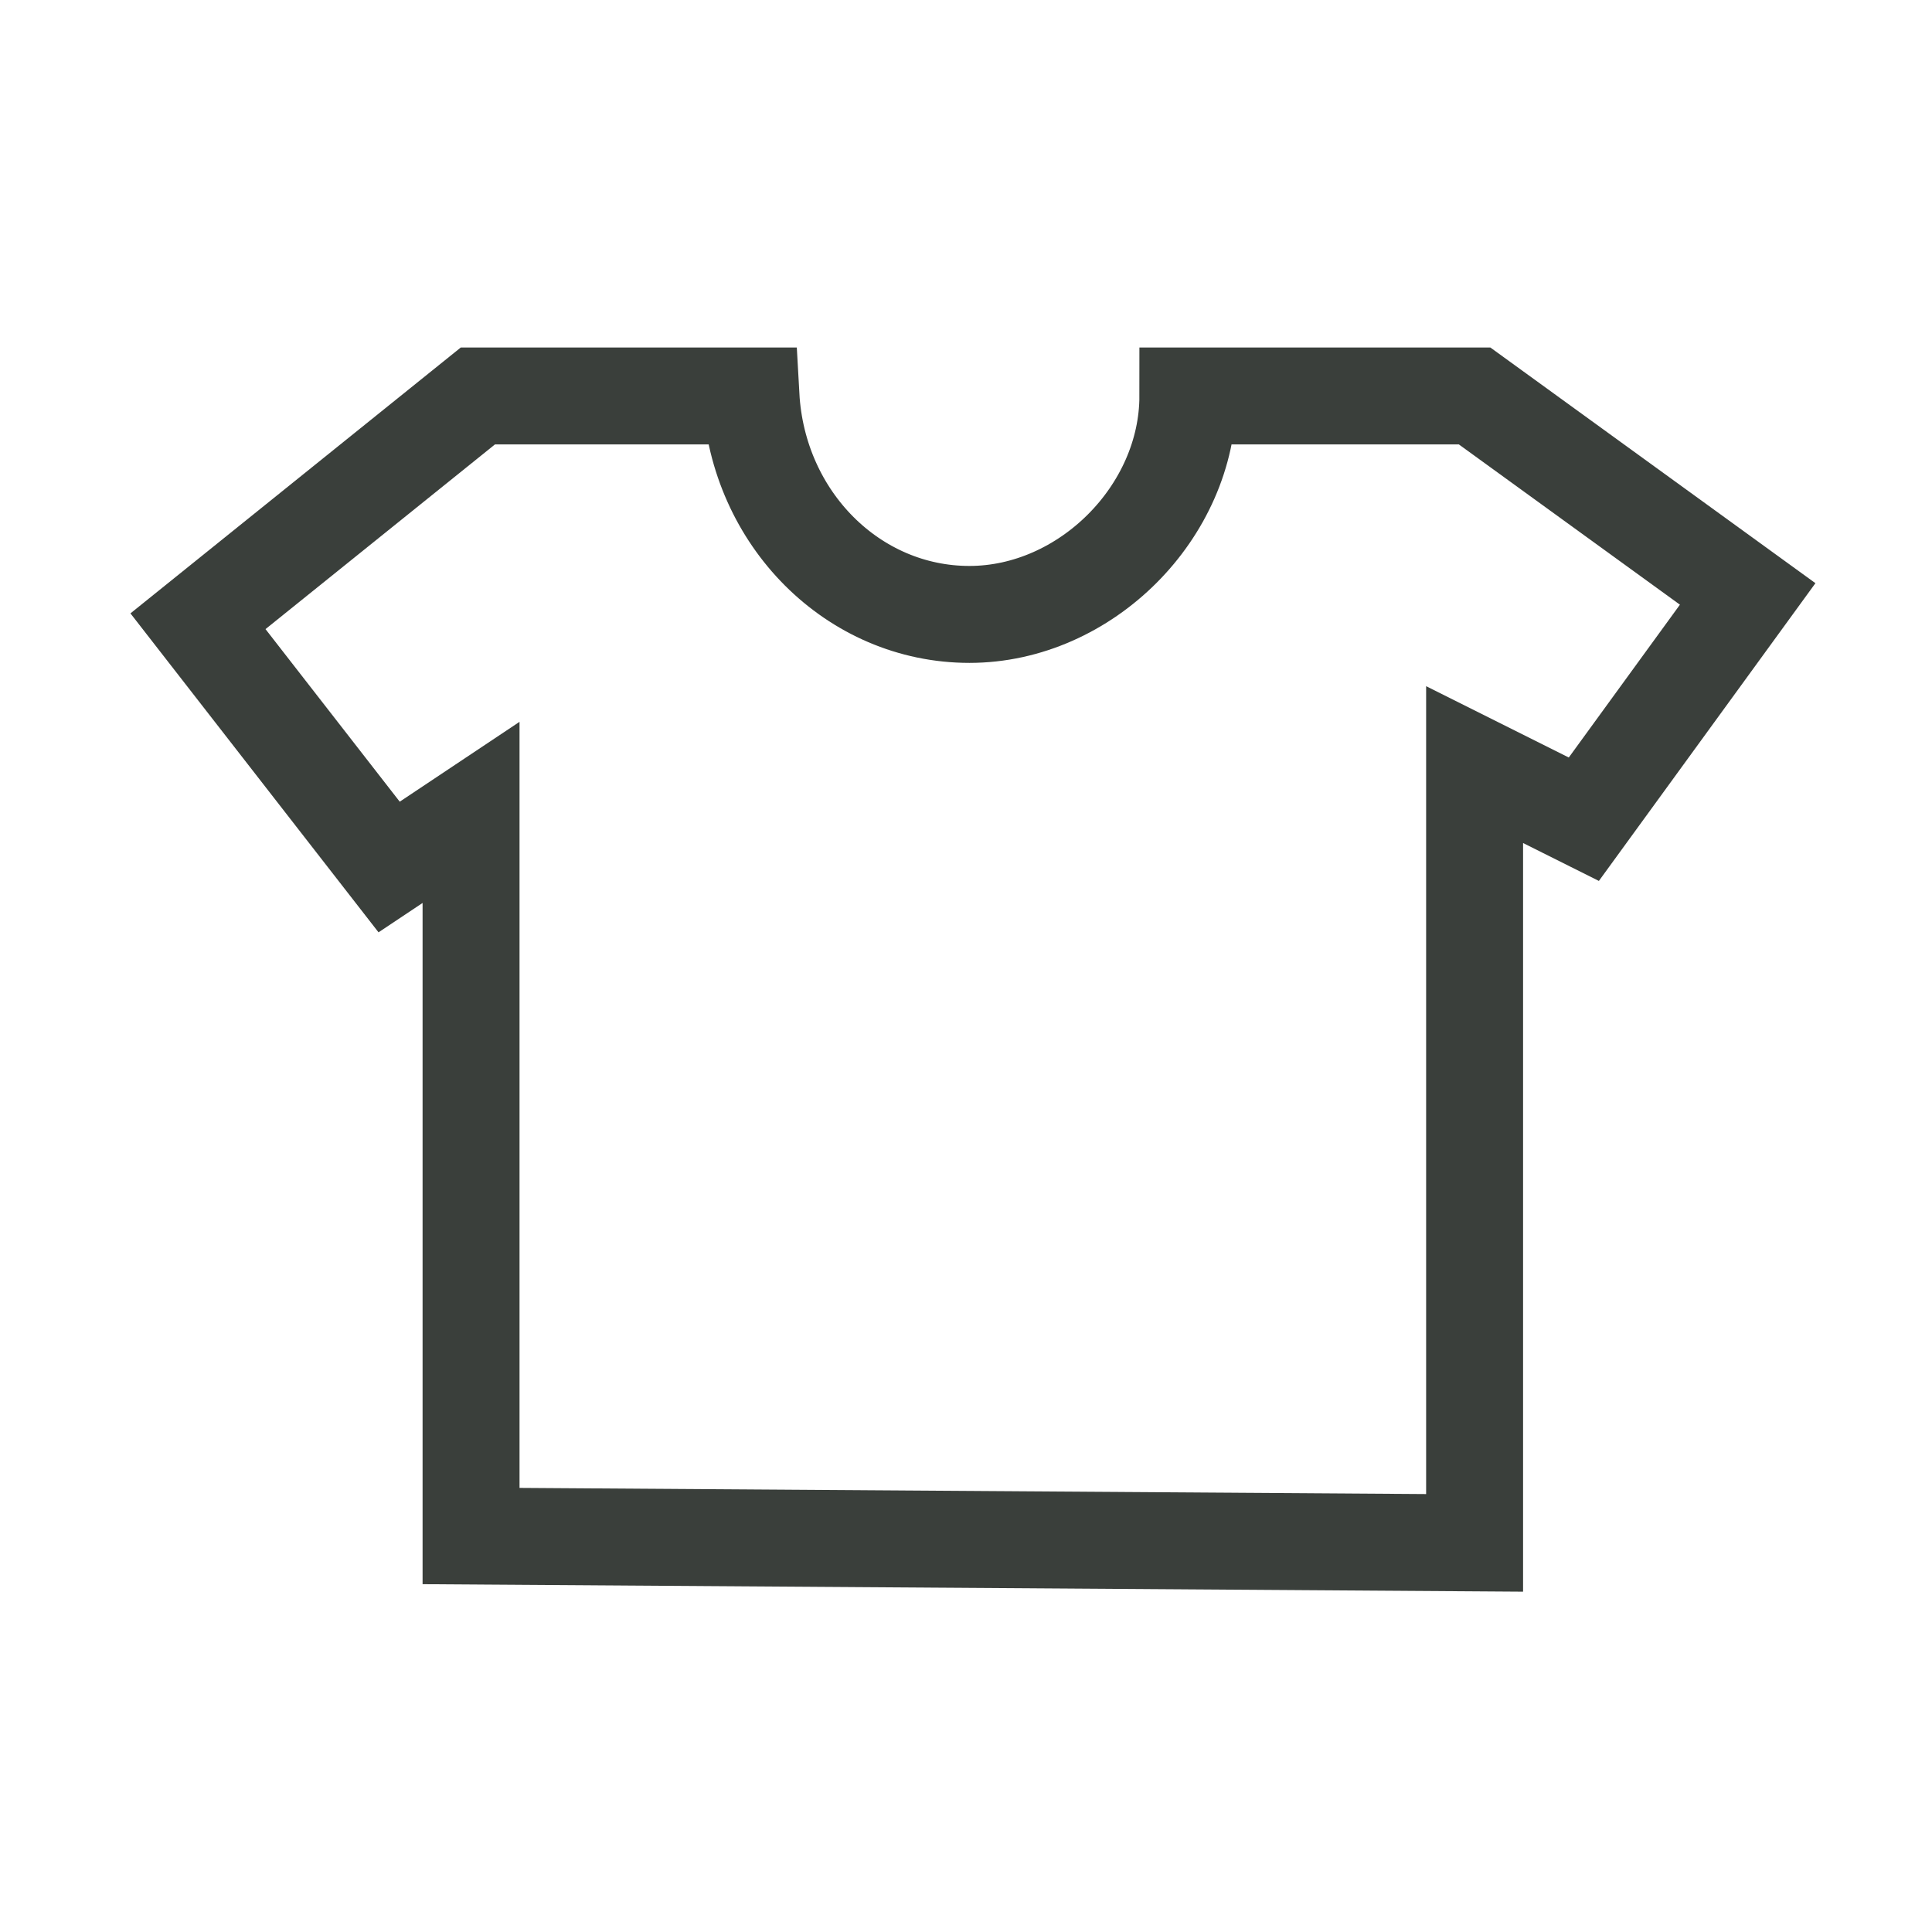 <?xml version="1.0" encoding="utf-8"?>
<!-- Generator: Adobe Illustrator 22.0.1, SVG Export Plug-In . SVG Version: 6.00 Build 0)  -->
<svg version="1.1" id="レイヤー_1" xmlns="http://www.w3.org/2000/svg" xmlns:xlink="http://www.w3.org/1999/xlink" x="0px"
	 y="0px" viewBox="0 0 28.3 28.3" style="enable-background:new 0 0 28.3 28.3;" xml:space="preserve">
<style type="text/css">
	.st0{fill:none;stroke:#3A3F3B;stroke-width:1.42;}
</style>
<g id="レイヤー_2_1_">
	<g id="レイヤー_1-2">
		<path class="st0" d="M21.6,22.6V11.2l1.6,0.8l2.4-3.3l-4-2.9h-4.2c0,1.7-1.5,3.2-3.2,3.2S11.1,7.6,11,5.8H7L2.9,9.1l2.8,3.6
			l1.2-0.8v10.6L21.6,22.6L21.6,22.6z"/>
	</g>
</g>
</svg>
